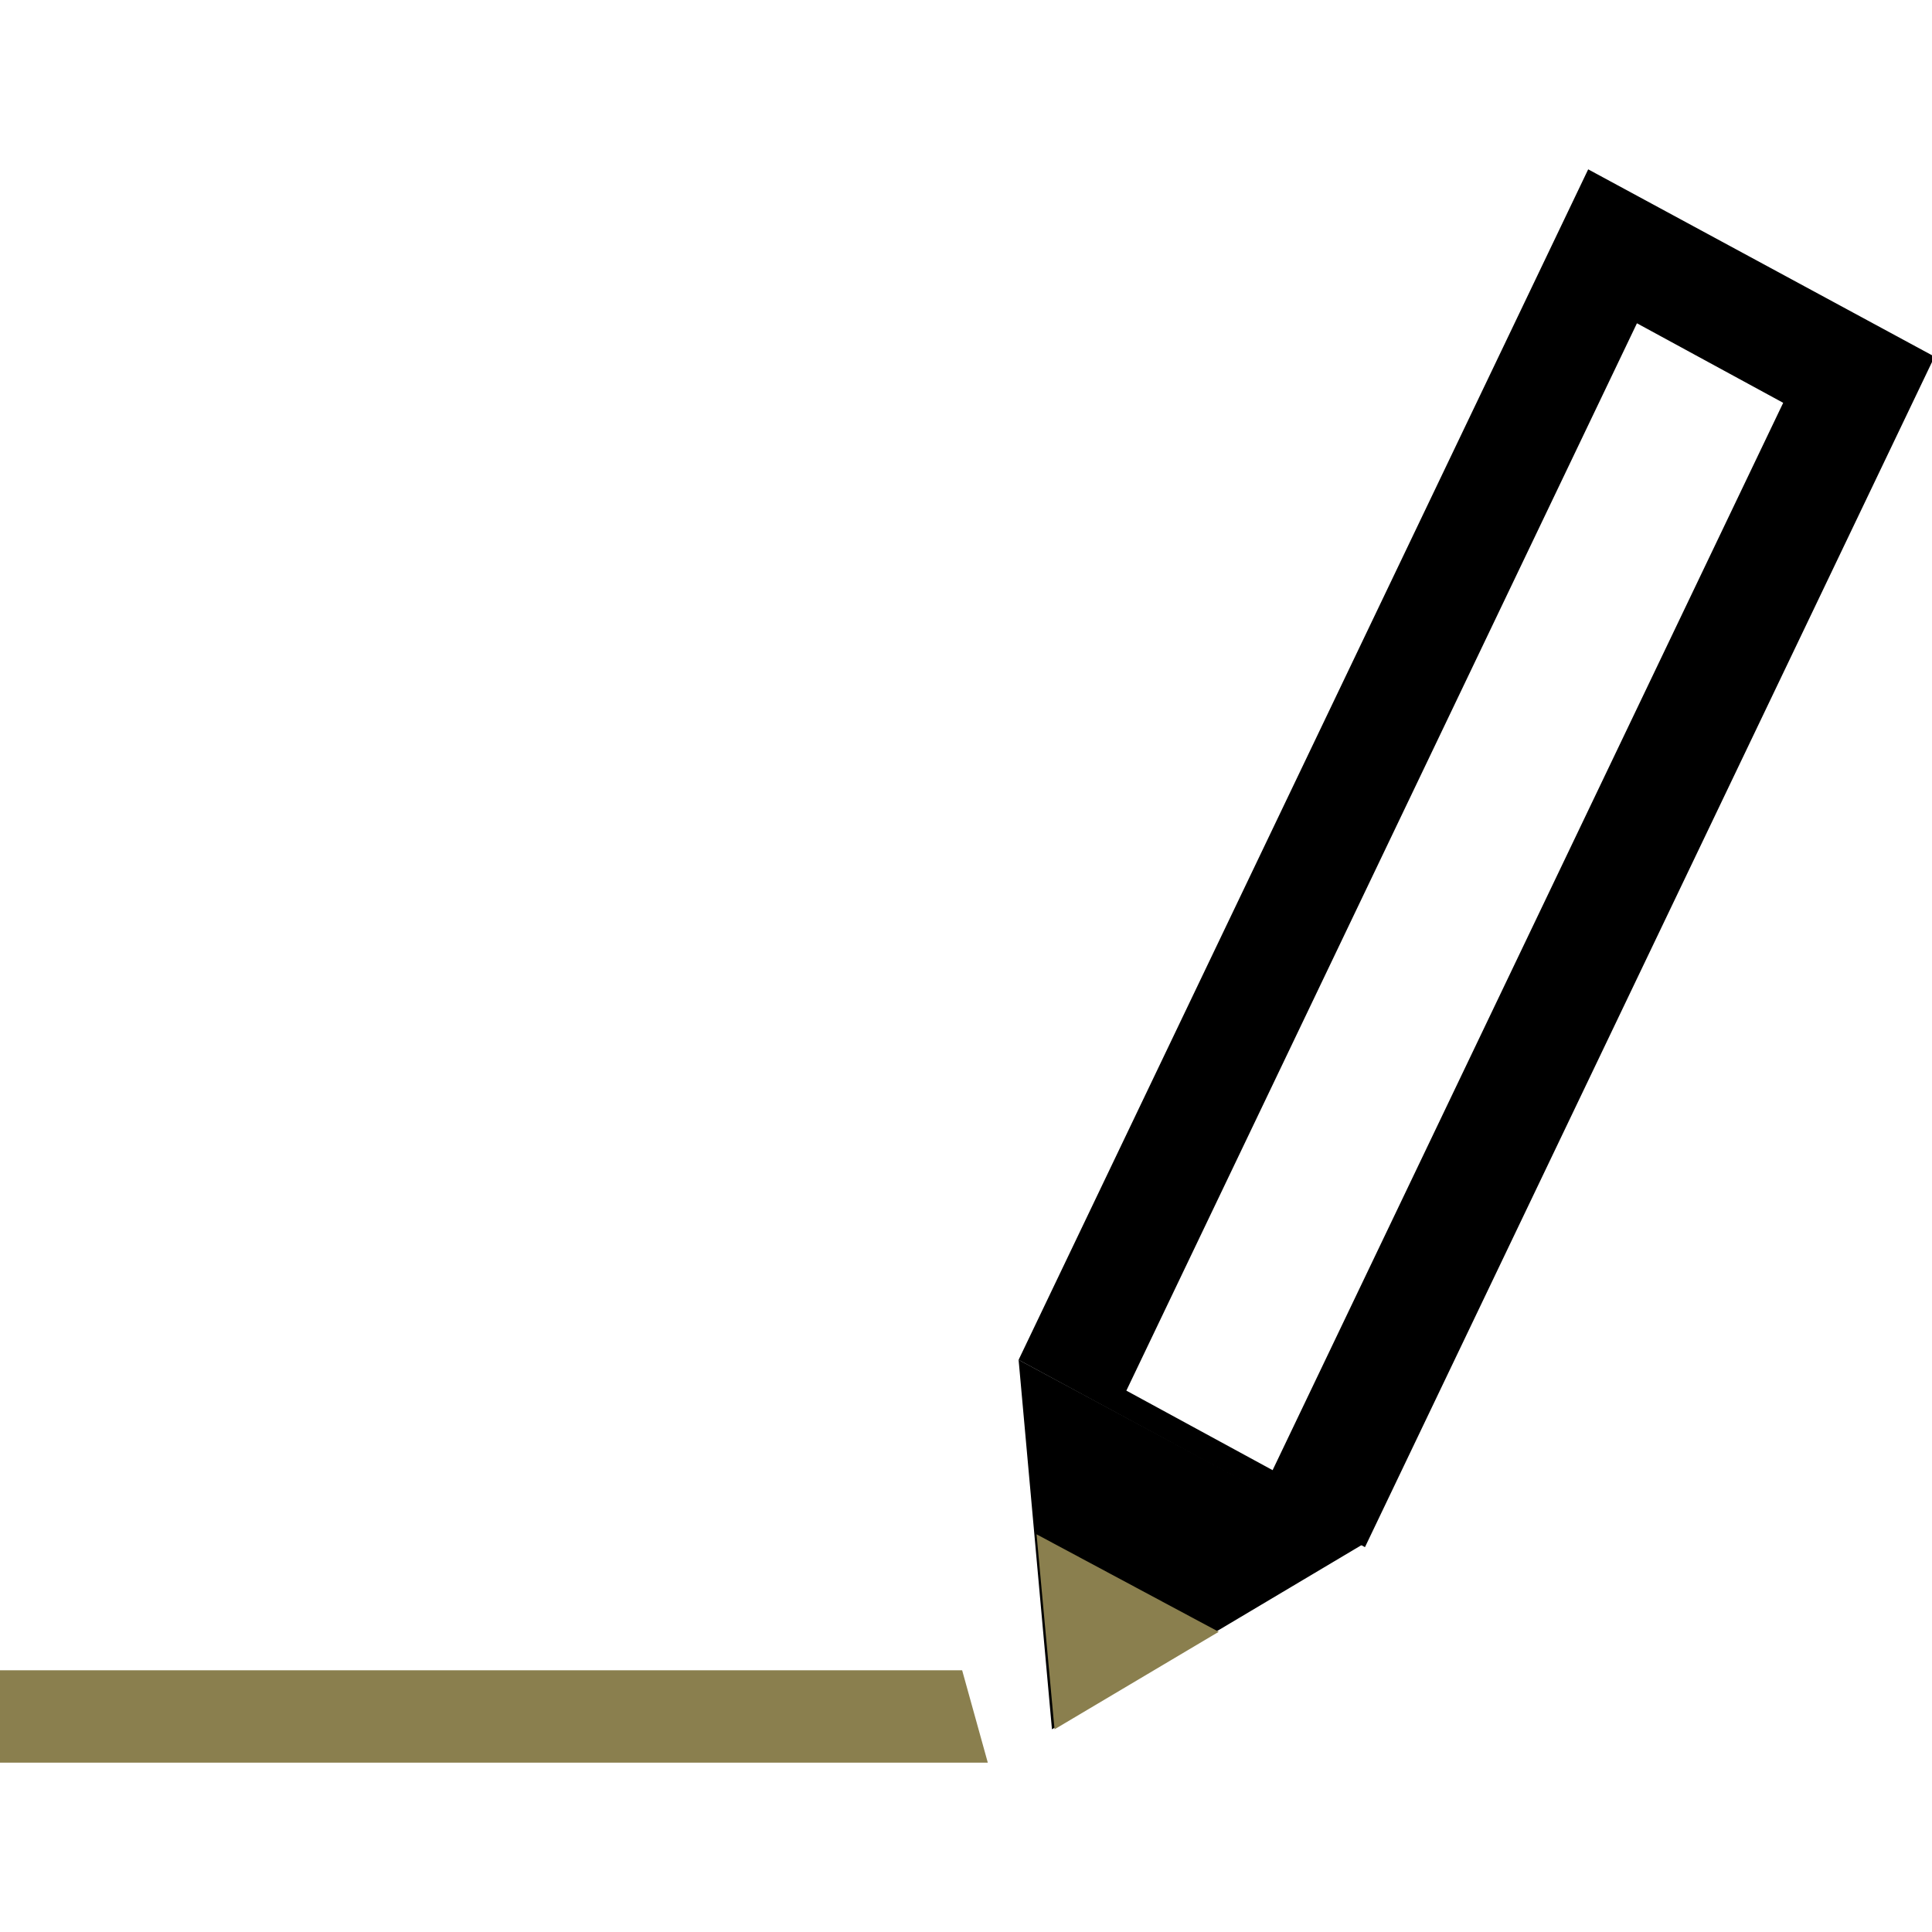 <?xml version="1.0" encoding="utf-8"?>
<!-- Generator: Adobe Illustrator 22.0.1, SVG Export Plug-In . SVG Version: 6.00 Build 0)  -->
<svg version="1.1" id="Layer_1" xmlns="http://www.w3.org/2000/svg" xmlns:xlink="http://www.w3.org/1999/xlink" x="0px" y="0px"
	 viewBox="0 0 75.3 75.3" style="enable-background:new 0 0 75.3 75.3;" xml:space="preserve">
<style type="text/css">
	.st0{fill:#8A7F4E;}
</style>
<g id="Group_225" transform="translate(0 0)">
	<path id="Path_269" class="st0" d="M37.5,65.1l1,3.6H0v-3.6L37.5,65.1z"/>
	<path id="Path_270" d="M39.7,53L41,67.4l12.1-7.2L39.7,53z"/>
	<path id="Path_271" d="M53.2,60.3L39.7,53L61.9,6.6l13.5,7.3L53.2,60.3z M43.9,54.2l5.7,3.1l19.9-41.6l-5.7-3.1L43.9,54.2z"/>
	<path id="Path_272" class="st0" d="M40.4,59.8l0.7,7.6l6.4-3.8L40.4,59.8z"/>
</g>
</svg>
